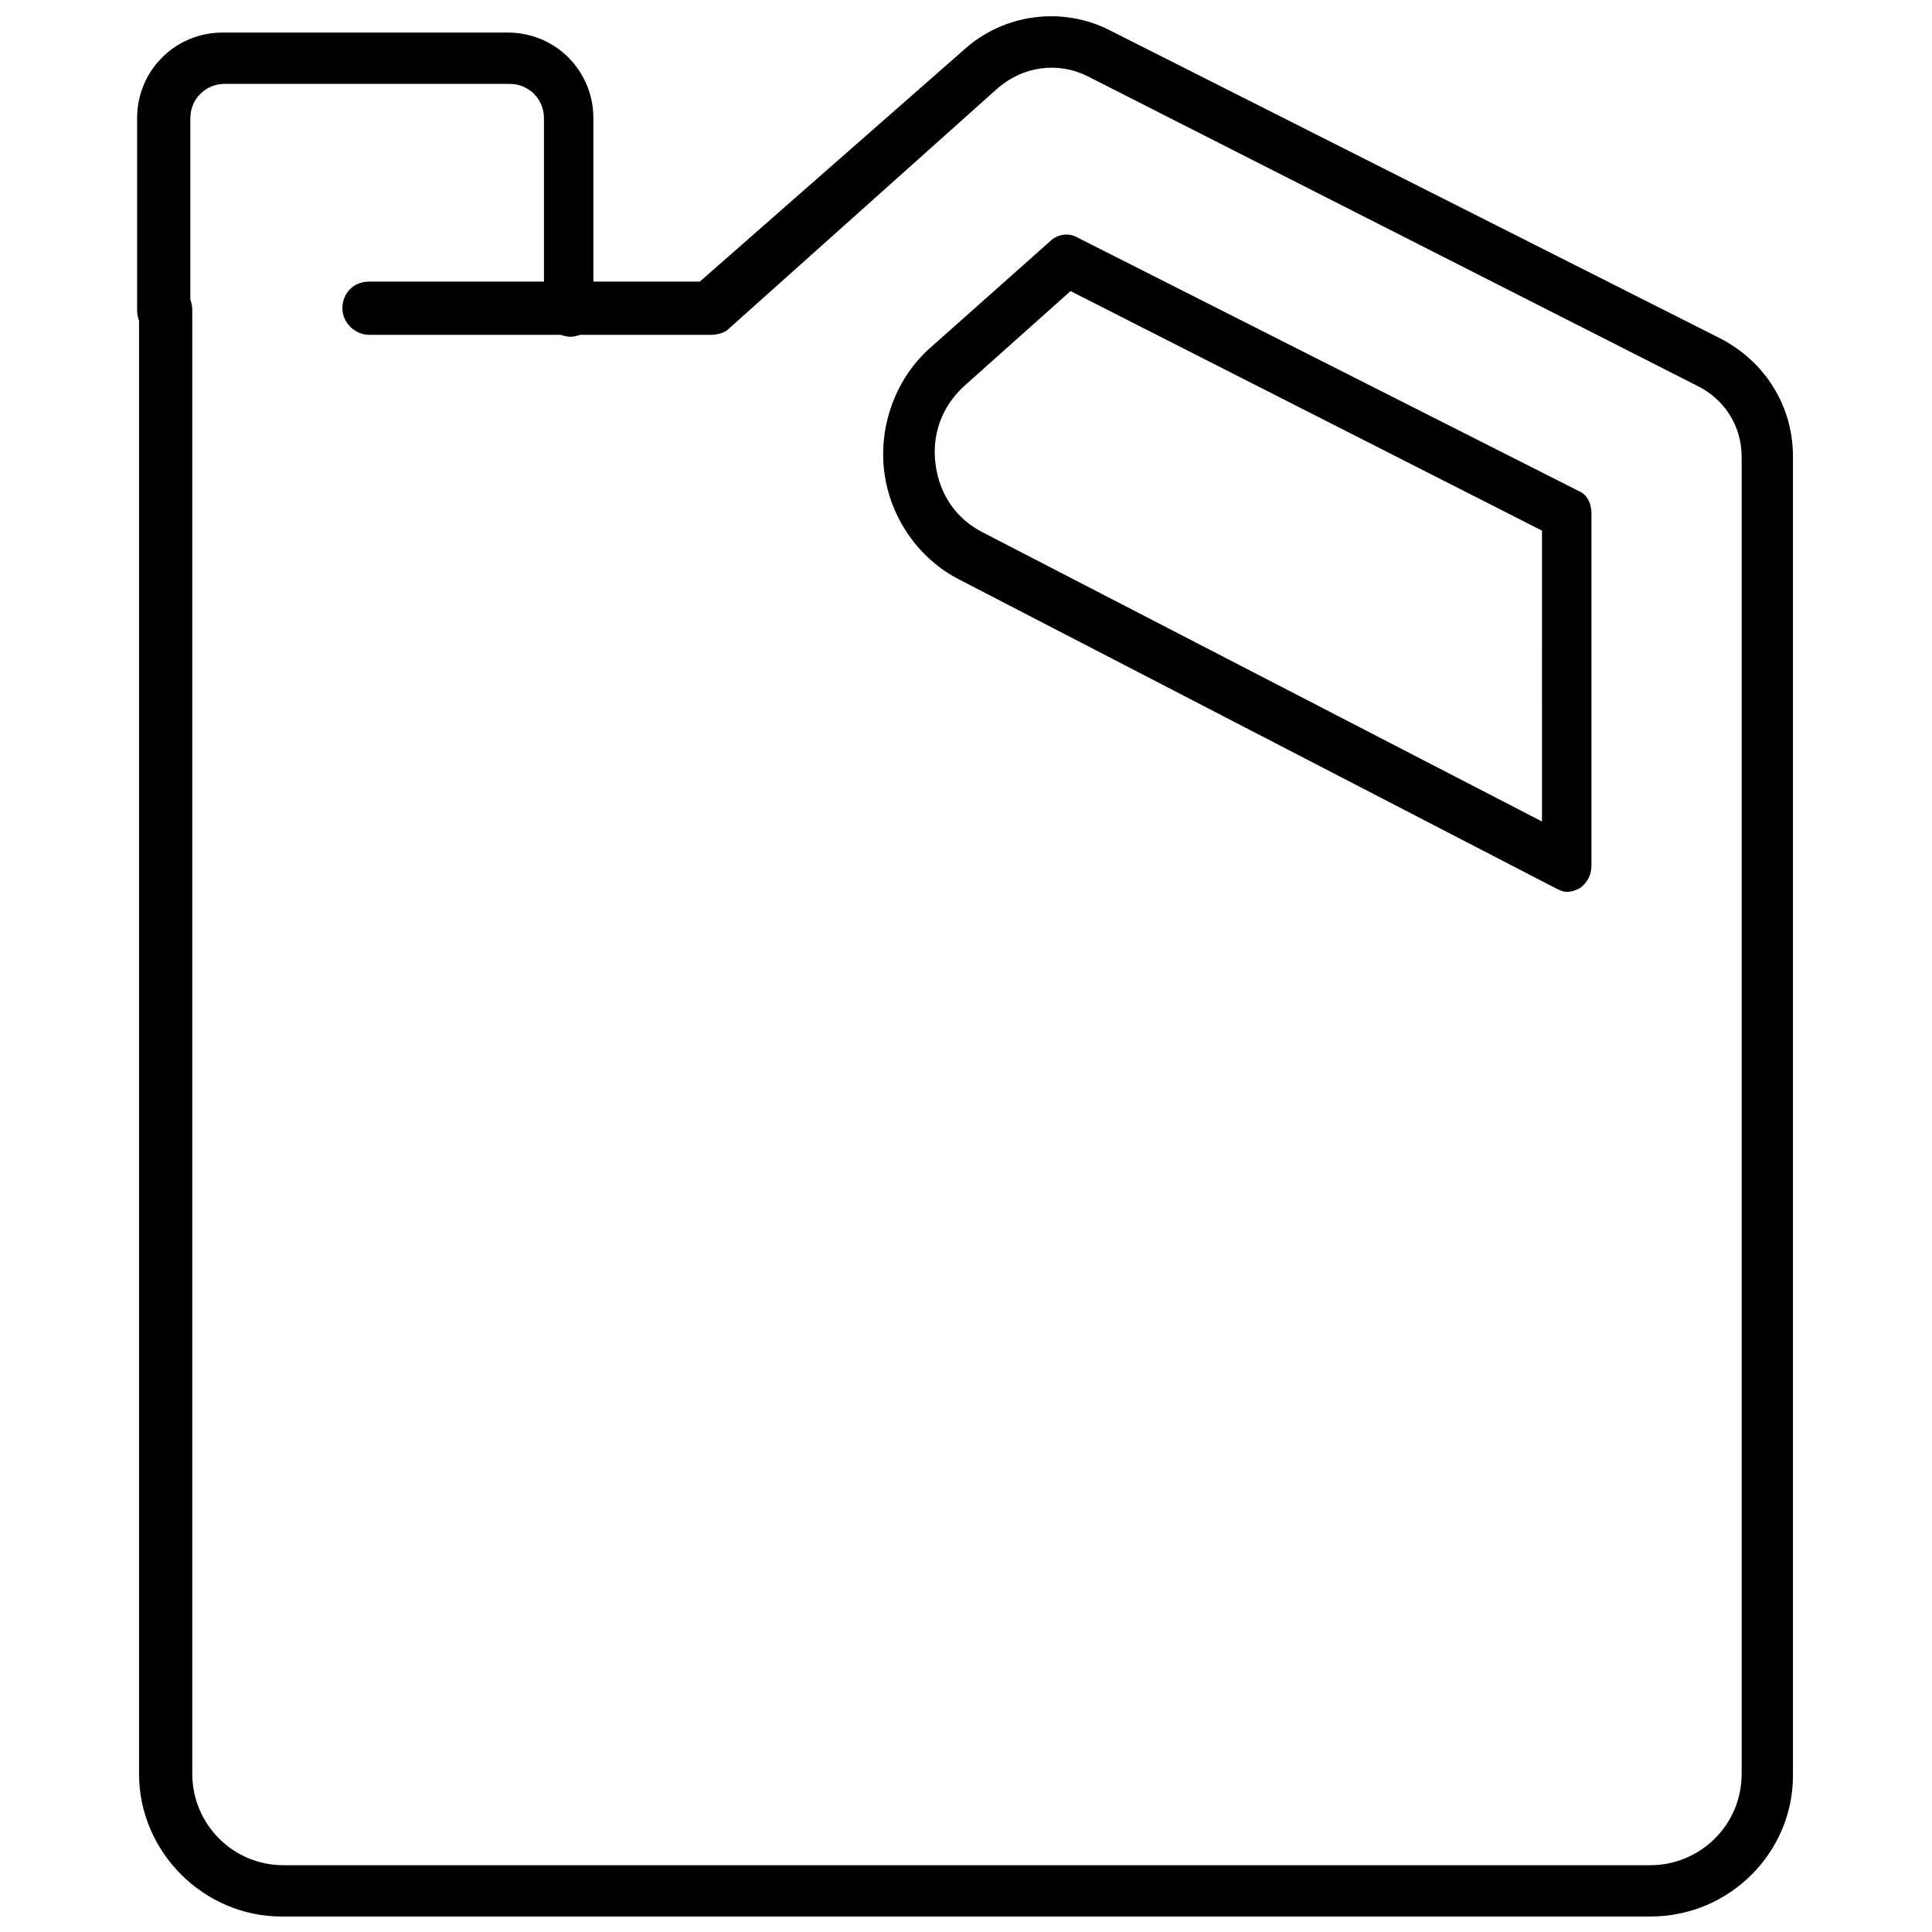<?xml version="1.0" encoding="UTF-8"?>
<!-- Uploaded to: ICON Repo, www.iconrepo.com, Generator: ICON Repo Mixer Tools -->
<svg width="800px" height="800px" version="1.1" viewBox="144 144 512 512" xmlns="http://www.w3.org/2000/svg">
 <defs>
  <clipPath id="a">
   <path d="m180 148.09h440v503.81h-440z"/>
  </clipPath>
 </defs>
 <g clip-path="url(#a)">
  <path d="m581.37 651.9h-362.74c-20.656 0-37.785-17.129-37.785-37.785v-387.93c0-3.527 3.023-7.055 7.055-7.055s7.055 3.023 7.055 7.055v387.93c0 13.098 10.578 24.184 24.184 24.184h362.23c13.098 0 24.184-10.578 24.184-24.184v-349.14c0-8.062-4.535-15.113-11.586-18.641l-161.73-82.121c-8.062-4.031-17.129-2.519-23.68 3.023l-71.539 63.984c-1.008 1.008-3.023 1.512-4.535 1.512h-90.688c-3.527 0-7.055-3.023-7.055-7.055s3.023-7.055 7.055-7.055l87.664 0.004 70.031-61.465c10.578-9.574 26.199-11.586 38.793-5.039l161.72 81.617c11.586 6.047 19.145 17.633 19.145 31.234v349.64c0 20.152-16.625 37.281-37.785 37.281z"/>
 </g>
 <path d="m559.2 380.35c-1.008 0-2.016-0.504-3.023-1.008l-157.69-81.617c-11.082-5.543-18.641-16.625-20.152-28.719-1.512-12.09 3.023-24.688 12.09-32.746l31.738-28.215c2.016-2.016 5.039-2.519 7.559-1.008l132.5 67.008c2.519 1.008 3.527 3.527 3.527 6.047v93.203c0 2.519-1.008 4.535-3.023 6.047-1.008 0.504-2.016 1.008-3.527 1.008zm-131.5-159.21-28.215 25.191c-6.047 5.543-8.566 13.098-7.559 20.656 1.008 8.062 5.543 14.609 12.594 18.137l148.12 76.578 0.004-77.082z"/>
 <path d="m295.21 233.24c-3.527 0-7.055-3.023-7.055-7.055v-50.883c0-5.039-4.031-9.07-9.07-9.07h-75.57c-5.039 0-9.07 4.031-9.07 9.07v50.883c0 3.527-3.023 7.055-7.055 7.055s-7.055-3.023-7.055-7.055l0.004-50.883c0-12.594 10.078-22.672 22.672-22.672h75.57c12.594 0 22.672 10.078 22.672 22.672v50.883c0.504 4.031-2.516 7.055-6.043 7.055z"/>
</svg>